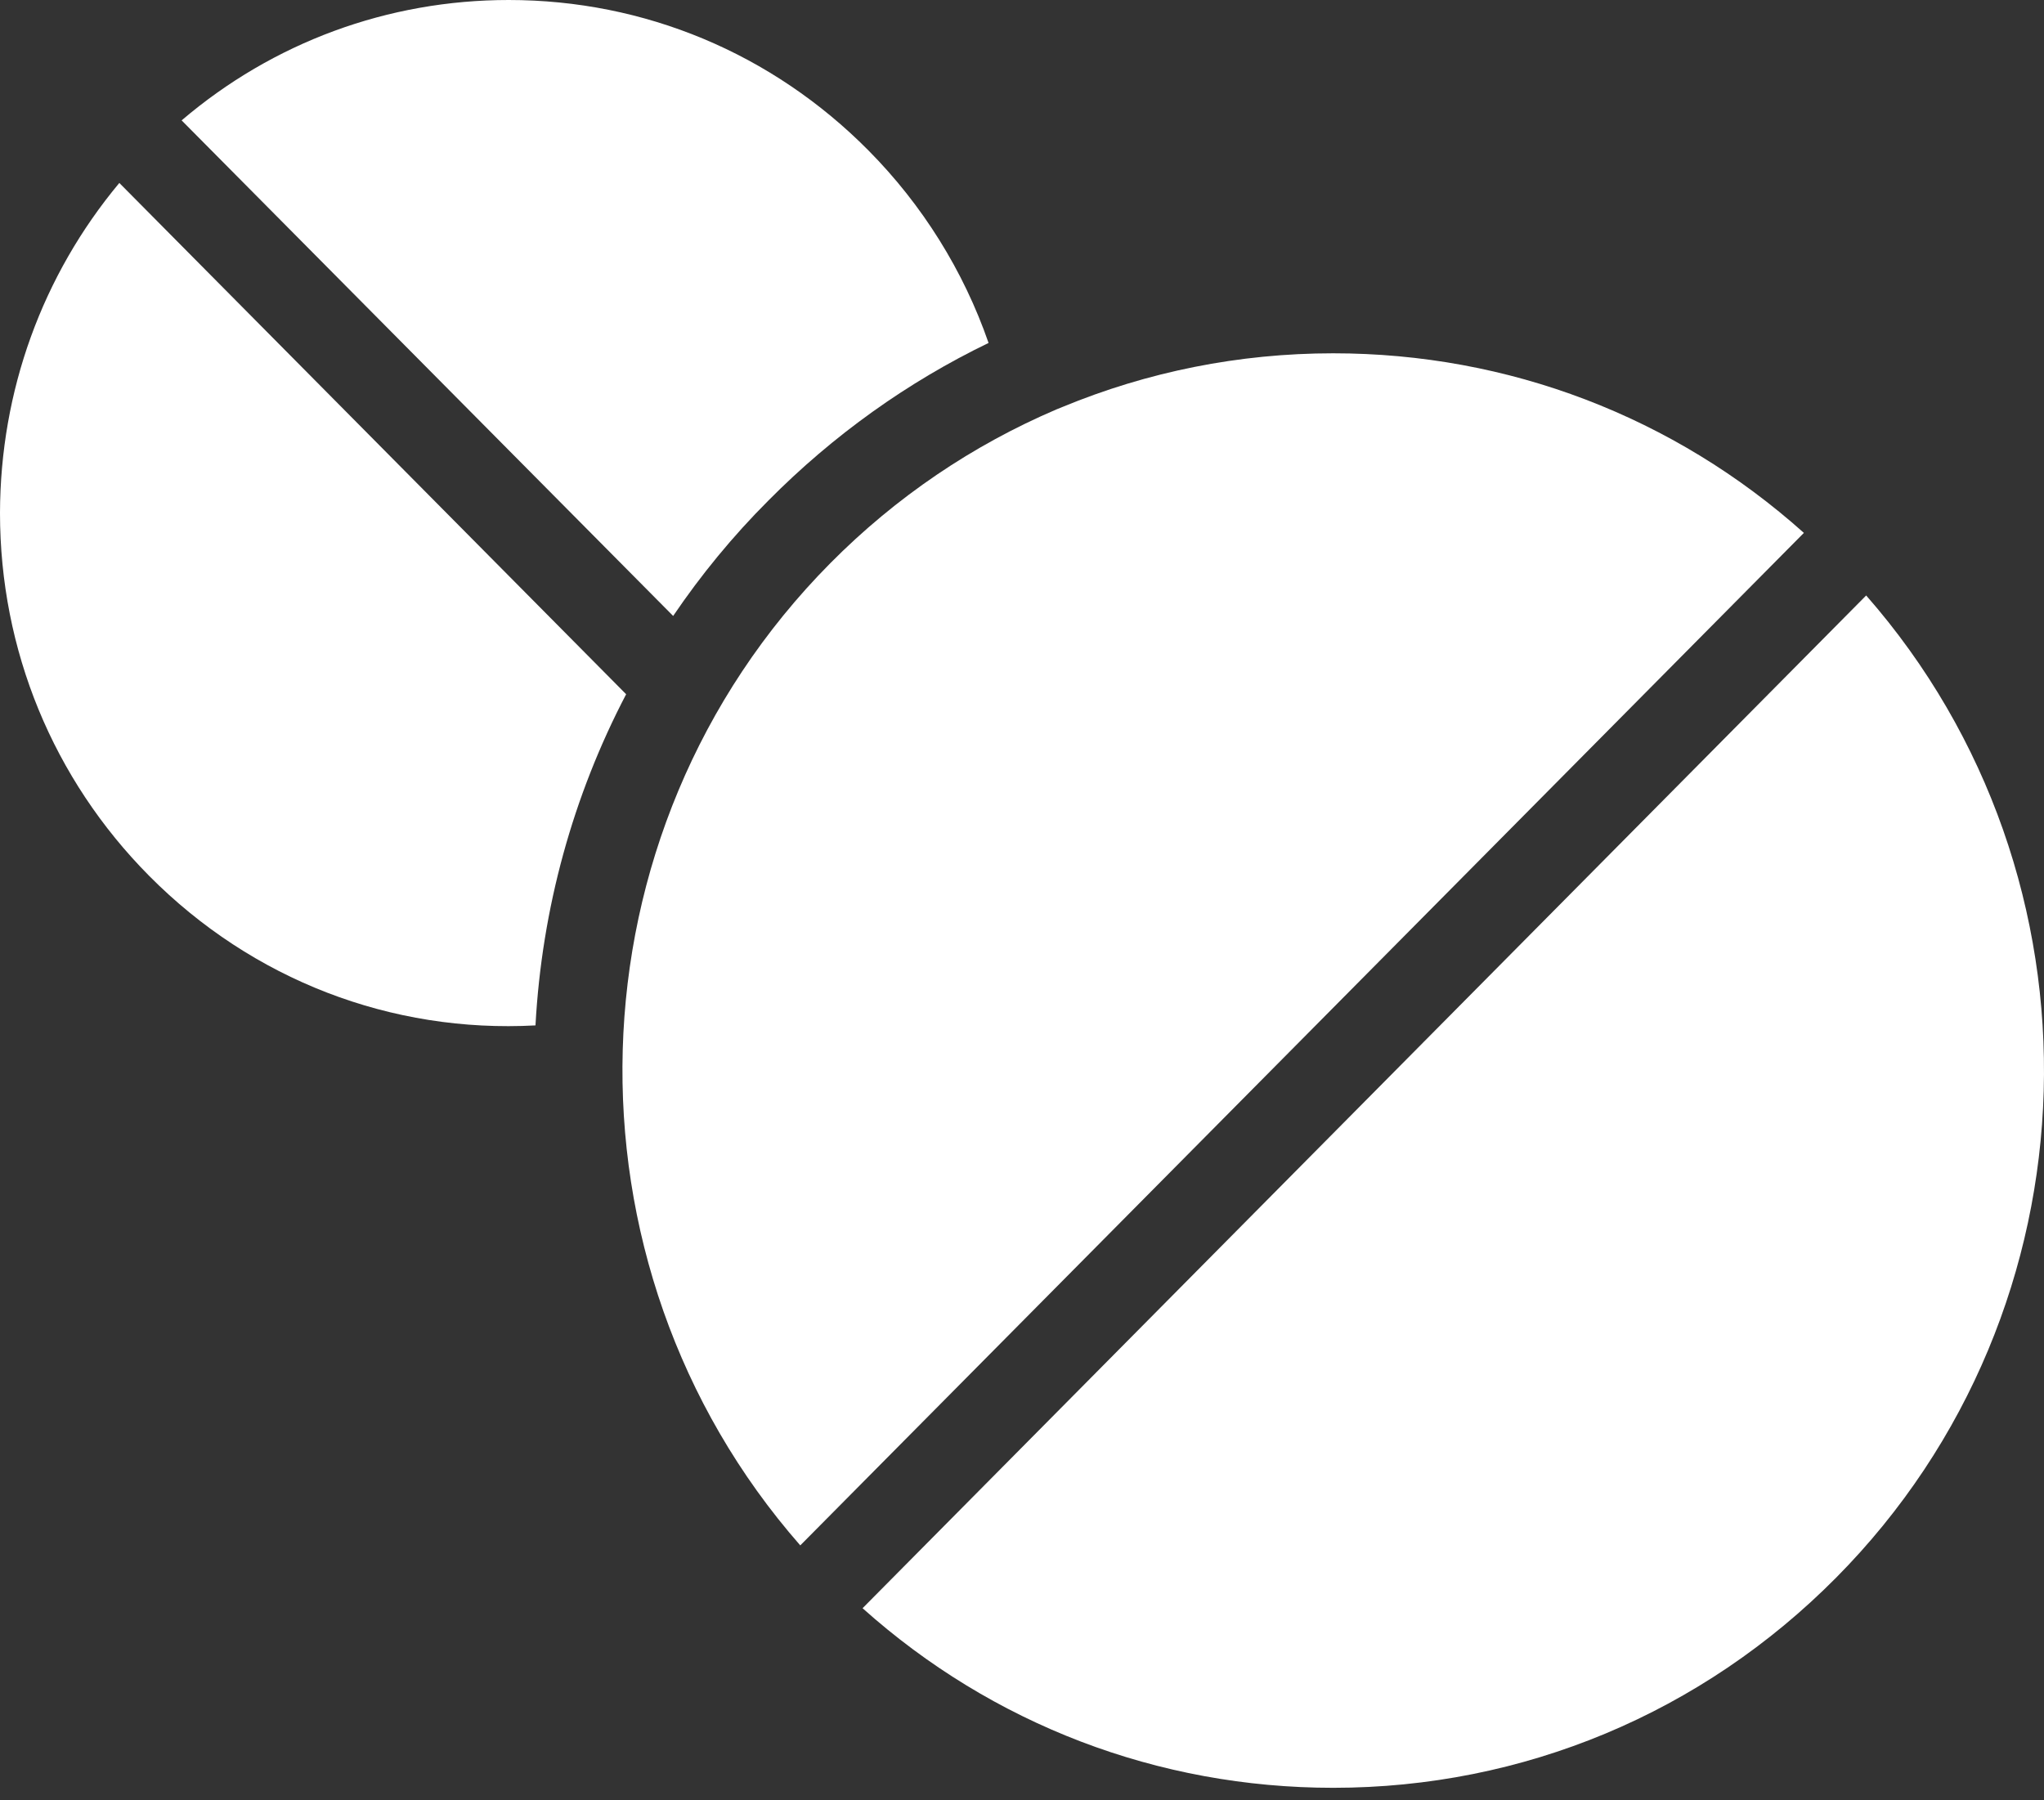 <svg width="42" height="37" viewBox="0 0 42 37" fill="none" xmlns="http://www.w3.org/2000/svg">
<rect x="0" y="0" width="42" height="37" fill="#333333" stroke="none"/>
<path d="M13.832 12.659L3.732 2.474C5.613 0.871 7.968 0 10.454 0C13.243 0 15.867 1.096 17.844 3.091C18.953 4.21 19.799 5.565 20.313 7.048C18.656 7.849 17.124 8.939 15.787 10.289C15.055 11.021 14.403 11.817 13.832 12.659Z" fill="white"/>
<path d="M37.729 32.424C34.968 35.209 31.299 36.743 27.395 36.743C23.794 36.743 20.393 35.44 17.724 33.052L38.346 12.238C43.416 18.023 43.21 26.893 37.729 32.424Z" fill="white"/>
<path d="M21.708 8.414C21.754 8.397 21.794 8.38 21.834 8.363C23.577 7.642 25.457 7.261 27.395 7.261C30.996 7.261 34.397 8.564 37.066 10.952L16.444 31.761C11.374 25.976 11.58 17.106 17.061 11.575C18.416 10.208 19.993 9.147 21.708 8.414Z" fill="white"/>
<path d="M2.452 3.76L12.866 14.268C11.774 16.356 11.134 18.669 11.003 21.074C8.042 21.235 5.184 20.139 3.064 18C1.092 16.01 2.86102e-06 13.363 2.86102e-06 10.543C0.006 8.034 0.869 5.658 2.452 3.76Z" fill="white"/>
</svg>
